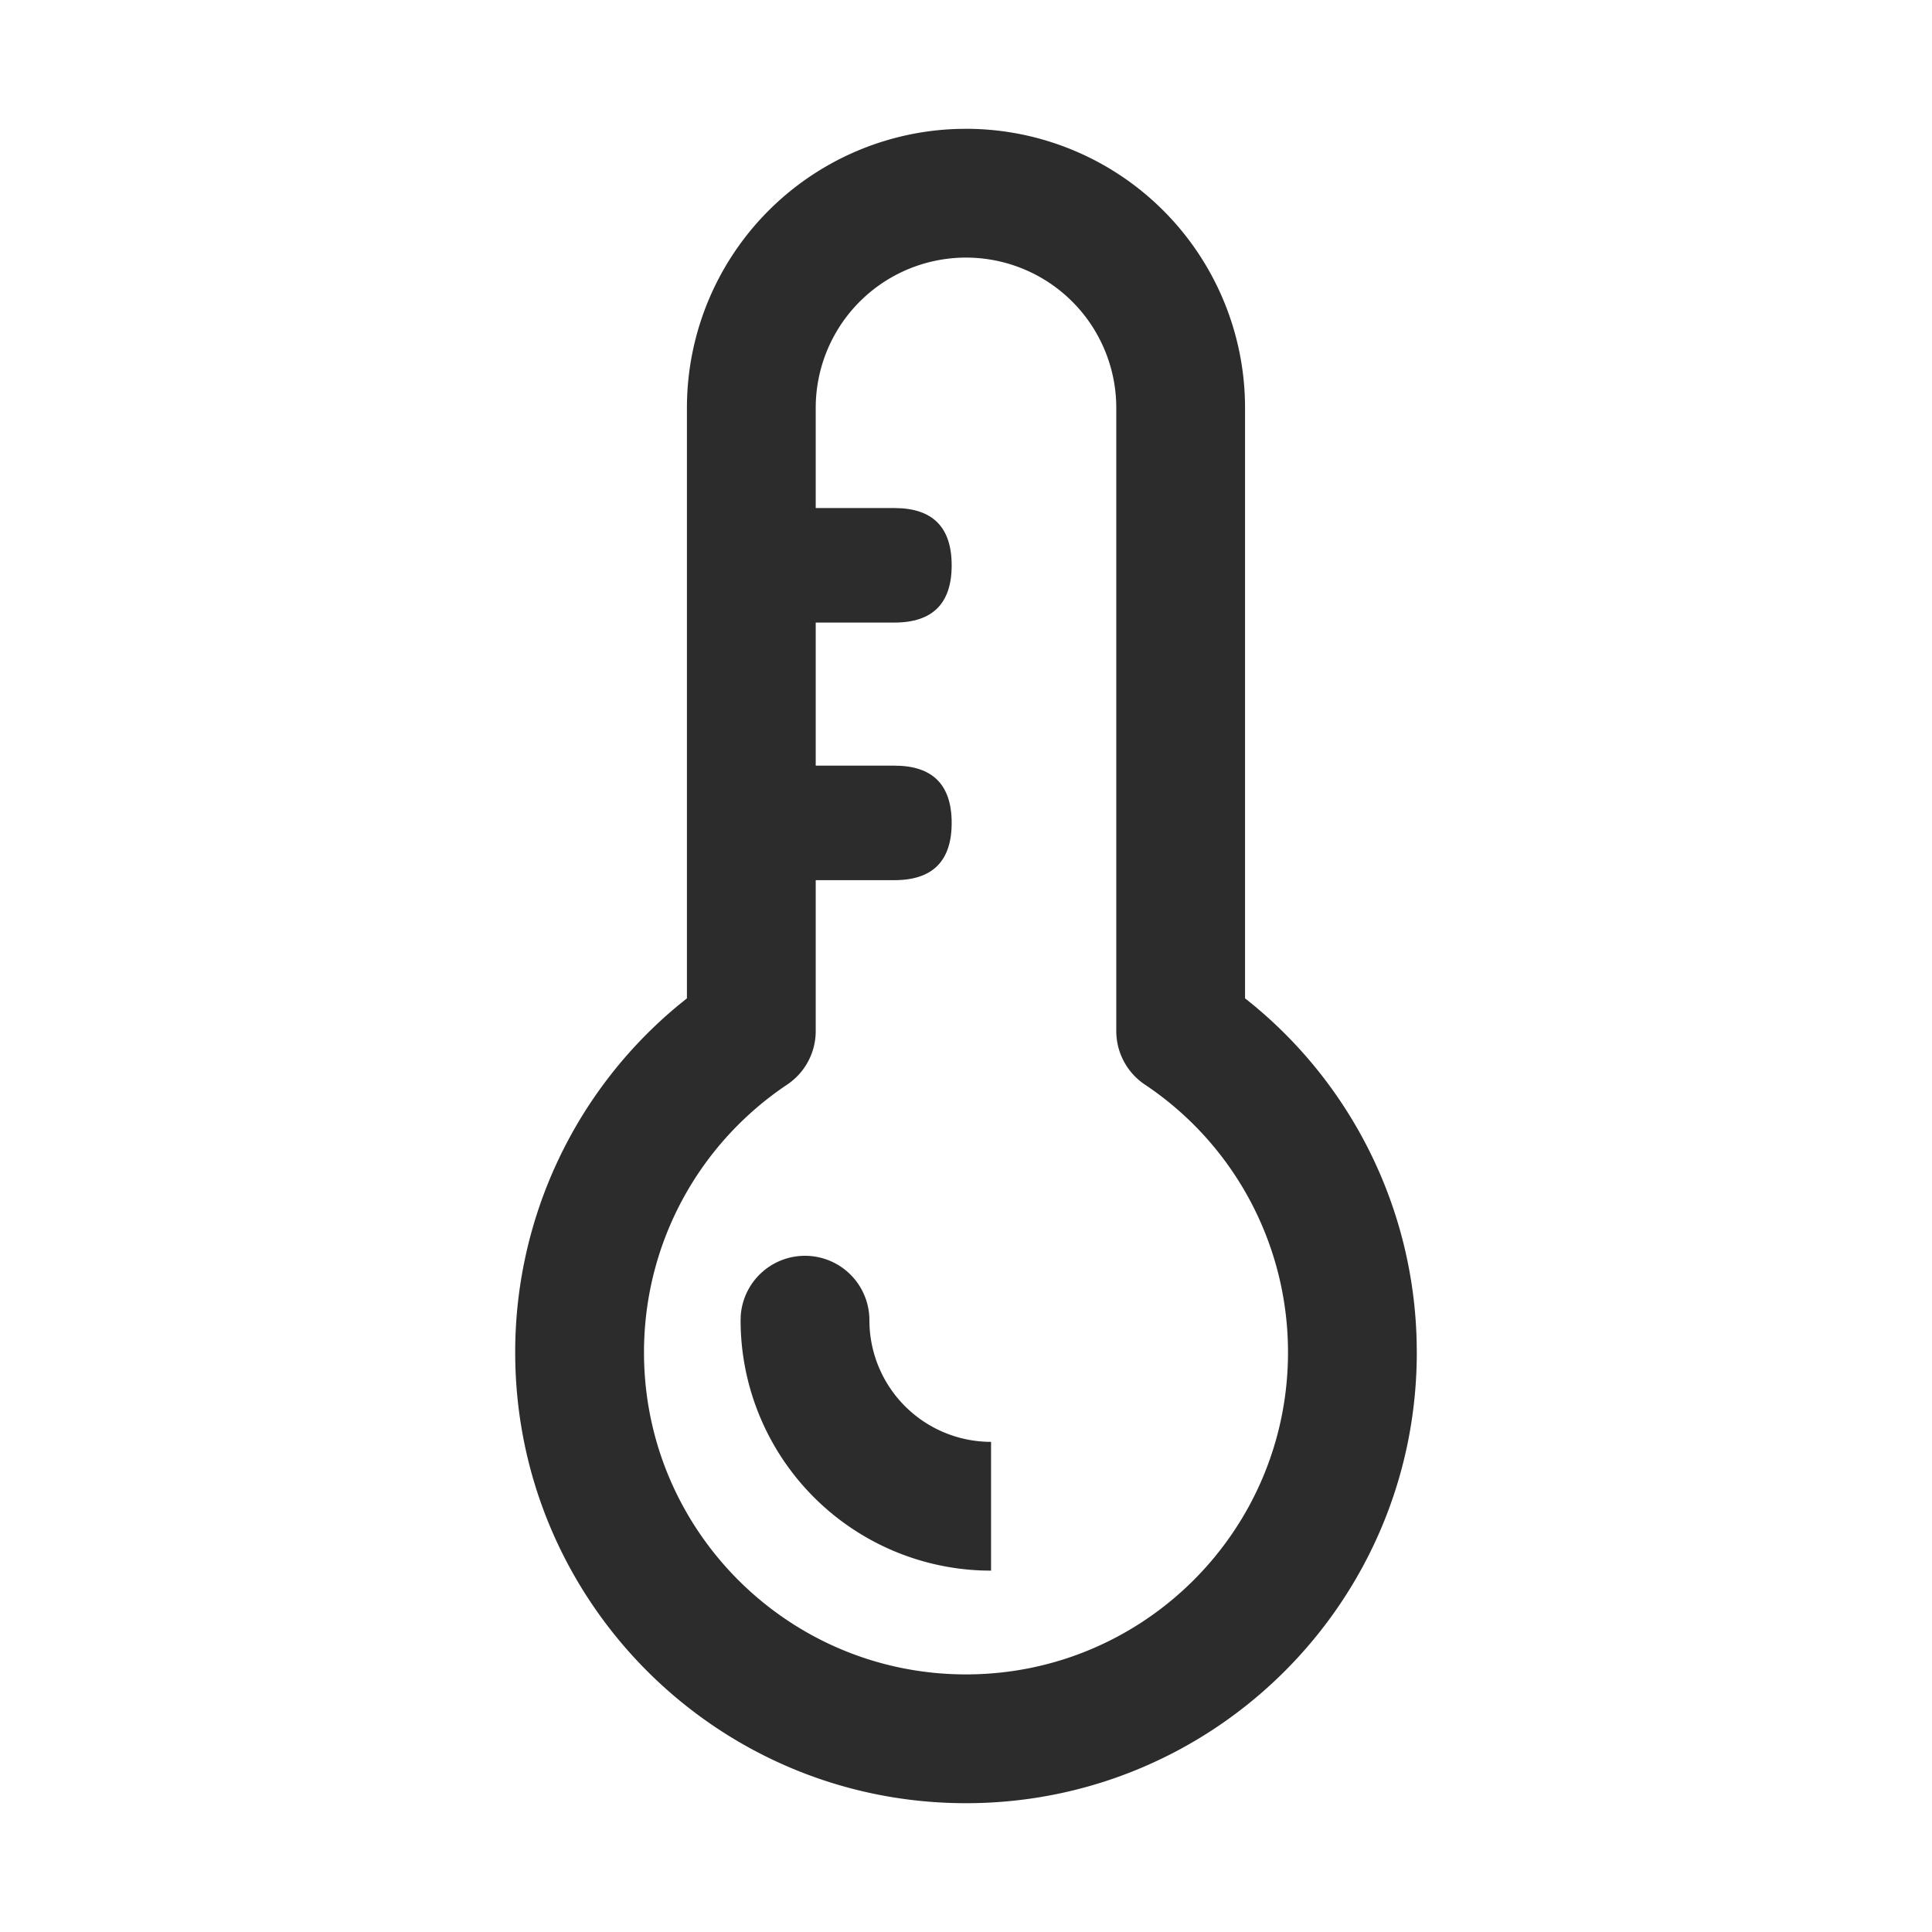 <svg t="1687345893520" class="icon" viewBox="0 0 1024 1024" version="1.1" xmlns="http://www.w3.org/2000/svg" p-id="3505" width="200" height="200"><path d="M383.044 269.278m30.345 0l60.672 0q30.345 0 30.345 30.345l0 0q0 30.345-30.345 30.345l-60.672 0q-30.345 0-30.345-30.345l0 0q0-30.345 30.345-30.345Z" fill="#2c2c2c" p-id="3506"></path><path d="M383.044 405.811m30.345 0l60.672 0q30.345 0 30.345 30.345l0 0q0 30.345-30.345 30.345l-60.672 0q-30.345 0-30.345-30.345l0 0q0-30.345 30.345-30.345Z" fill="#2c2c2c" p-id="3507"></path><path d="M507.563 68.335a147.917 147.917 0 0 0-143.479 147.849v312.951l-4.284 3.465A238.558 238.558 0 0 0 273.067 716.8c0 131.959 106.974 238.933 238.933 238.933s238.933-106.974 238.933-238.933l-0.085-6.195a238.541 238.541 0 0 0-86.647-178.005l-4.301-3.465V216.183A147.917 147.917 0 0 0 512 68.267l-4.437 0.068zM512 136.533a79.65 79.65 0 0 1 79.65 79.65V546.475a34.133 34.133 0 0 0 15.138 28.365A170.445 170.445 0 0 1 682.667 716.8c0 94.259-76.407 170.667-170.667 170.667S341.333 811.059 341.333 716.8c0-57.685 28.809-110.421 75.878-141.943a34.133 34.133 0 0 0 15.138-28.365V216.183A79.65 79.65 0 0 1 512 136.533z" fill="#2c2c2c" p-id="3508"></path><path d="M426.667 665.6a34.133 34.133 0 0 1 34.133 34.389l0.085 3.072a64.478 64.478 0 0 0 64.393 61.15v68.267l-4.215-0.068A132.745 132.745 0 0 1 392.533 699.733l0.085-2.56A34.133 34.133 0 0 1 426.667 665.6z" fill="#2c2c2c" p-id="3509"></path></svg>